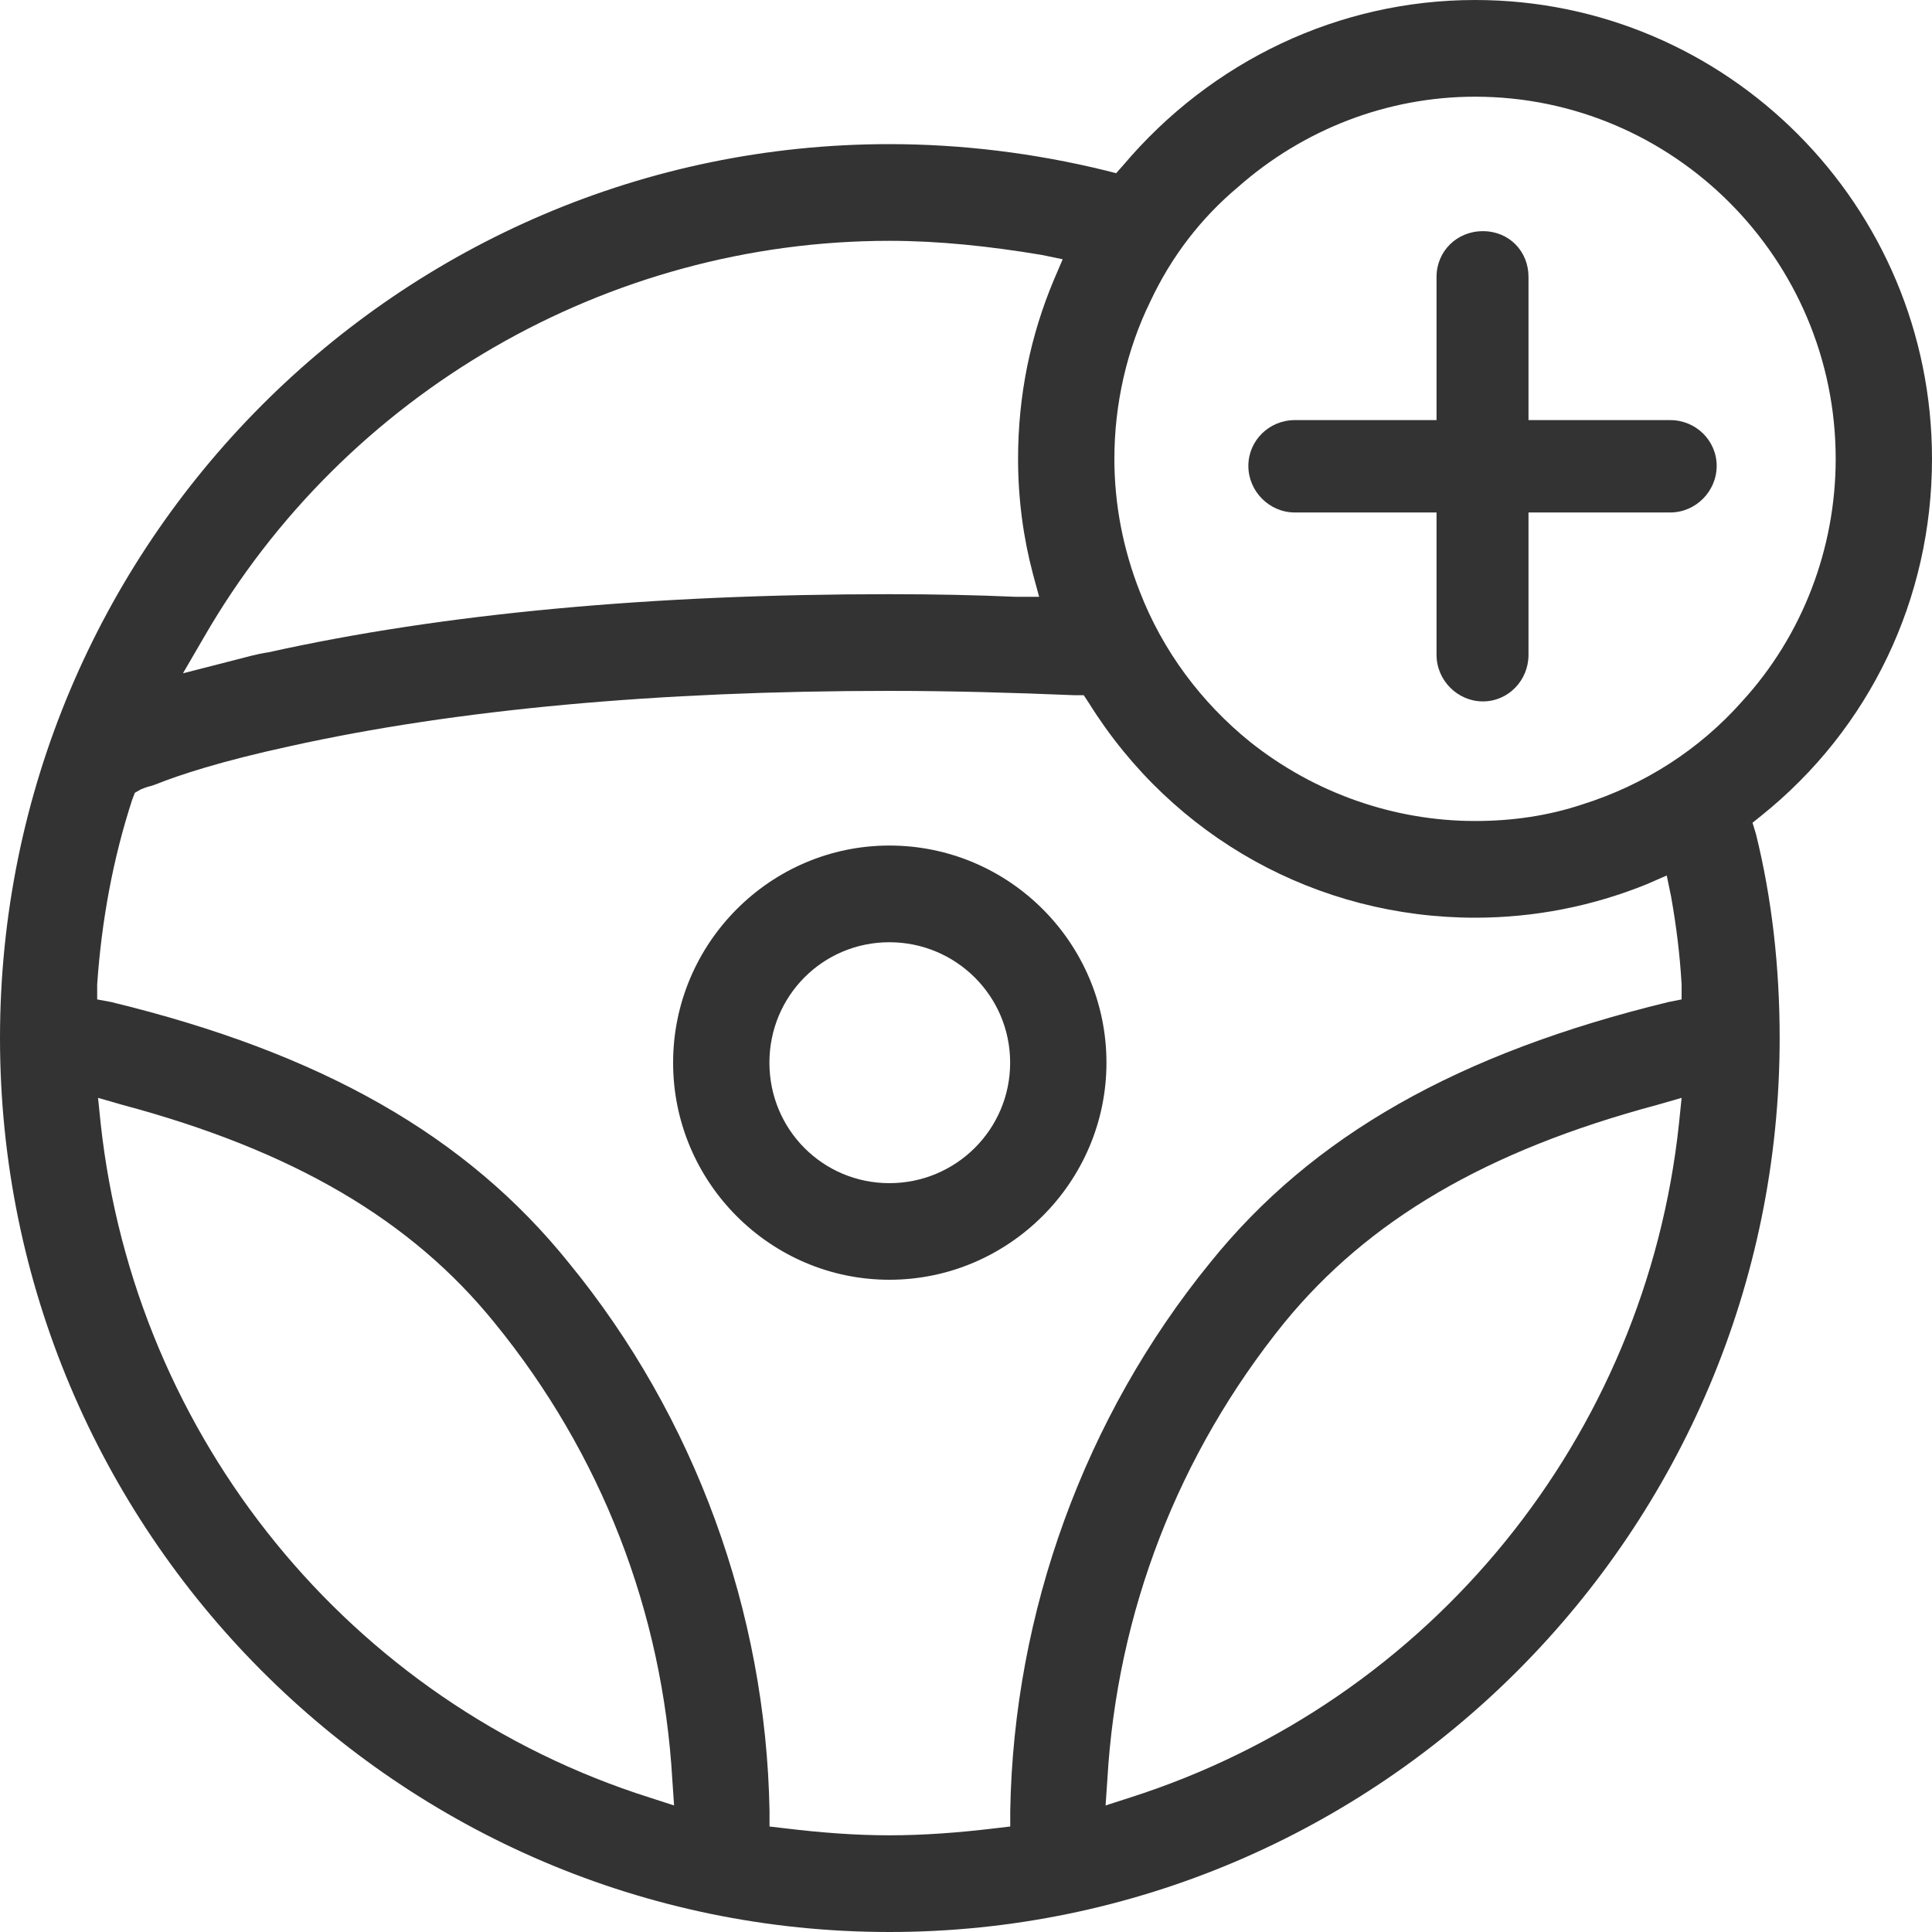 <svg width="20" height="20" viewBox="0 0 20 20" fill="none" xmlns="http://www.w3.org/2000/svg">
<g clip-path="url(#clip0_2079_2739)">
<path fill-rule="evenodd" clip-rule="evenodd" d="M20 4.75C20 2.129 17.88 0 15.27 0C13.865 0 12.542 0.628 11.627 1.711L11.554 1.793L11.445 1.765C10.702 1.583 9.95 1.492 9.207 1.492C4.132 1.492 0 5.641 0 10.746C0 15.851 4.132 20 9.207 20C14.282 20 18.423 15.851 18.423 10.746C18.423 10.009 18.342 9.299 18.178 8.635L18.142 8.517L18.233 8.444C19.357 7.543 20 6.197 20 4.75ZM2.111 6.597C3.57 4.067 6.289 2.493 9.207 2.493C9.715 2.493 10.24 2.548 10.784 2.639L11.001 2.684L10.911 2.894C10.666 3.476 10.539 4.095 10.539 4.75C10.539 5.168 10.594 5.569 10.693 5.942L10.757 6.178H10.512C10.104 6.16 9.669 6.151 9.207 6.151C6.751 6.151 4.585 6.351 2.782 6.752C2.655 6.77 2.537 6.806 2.429 6.833L1.894 6.97L2.111 6.597ZM6.724 18.608C3.625 17.625 1.396 14.886 1.042 11.629L1.015 11.365L1.269 11.438C3.036 11.911 4.259 12.63 5.12 13.694C6.226 15.05 6.86 16.688 6.96 18.426L6.978 18.69L6.724 18.608ZM17.381 11.629C17.037 14.877 14.807 17.616 11.699 18.608L11.445 18.69L11.463 18.426C11.563 16.688 12.198 15.05 13.294 13.694C14.164 12.63 15.387 11.911 17.154 11.438L17.408 11.365L17.381 11.629ZM17.272 10.373C15.097 10.901 13.584 11.756 12.524 13.075C11.228 14.668 10.494 16.688 10.458 18.744V18.908L10.304 18.926C9.923 18.972 9.56 18.999 9.207 18.999C8.854 18.999 8.5 18.972 8.12 18.926L7.966 18.908V18.744C7.929 16.688 7.195 14.668 5.89 13.075C4.83 11.756 3.326 10.901 1.151 10.373L1.006 10.346V10.191C1.051 9.536 1.169 8.89 1.368 8.28L1.396 8.207L1.459 8.171C1.459 8.171 1.522 8.144 1.568 8.135L1.622 8.116C1.849 8.025 2.284 7.88 3 7.725C4.721 7.343 6.815 7.152 9.207 7.152C9.841 7.152 10.476 7.17 11.128 7.197H11.219L11.273 7.279C12.143 8.672 13.638 9.5 15.27 9.5C15.886 9.5 16.484 9.381 17.046 9.154L17.254 9.063L17.299 9.281C17.354 9.591 17.39 9.882 17.408 10.191V10.346L17.272 10.373ZM18.034 7.261C17.59 7.762 17.019 8.126 16.384 8.326C16.031 8.444 15.659 8.499 15.27 8.499C14.427 8.499 13.602 8.207 12.941 7.68C12.433 7.27 12.034 6.733 11.799 6.124C11.627 5.687 11.536 5.223 11.536 4.75C11.536 4.186 11.663 3.621 11.908 3.121C12.125 2.657 12.433 2.257 12.814 1.938C13.493 1.338 14.363 1.001 15.27 1.001C17.327 1.001 19.003 2.684 19.003 4.75C19.003 5.678 18.659 6.579 18.034 7.261Z" fill="#333333"/>
<path fill-rule="evenodd" clip-rule="evenodd" d="M17.771 4.823C17.771 5.086 17.554 5.305 17.291 5.305H15.823V6.779C15.823 7.043 15.614 7.261 15.351 7.261C15.089 7.261 14.871 7.043 14.871 6.779V5.305H13.403C13.14 5.305 12.923 5.086 12.923 4.823C12.923 4.559 13.14 4.349 13.403 4.349H14.871V2.866C14.871 2.602 15.08 2.393 15.351 2.393C15.623 2.393 15.823 2.602 15.823 2.866V4.349H17.291C17.554 4.349 17.771 4.559 17.771 4.823Z" fill="#333333"/>
<path fill-rule="evenodd" clip-rule="evenodd" d="M9.207 8.753C7.974 8.753 6.968 9.764 6.968 11.001C6.968 12.239 7.974 13.248 9.207 13.248C10.439 13.248 11.454 12.239 11.454 11.001C11.454 9.764 10.448 8.753 9.207 8.753ZM9.207 12.248C8.518 12.248 7.965 11.693 7.965 11.001C7.965 10.309 8.518 9.754 9.207 9.754C9.895 9.754 10.457 10.309 10.457 11.001C10.457 11.693 9.895 12.248 9.207 12.248Z" fill="#333333"/>
</g>
<defs>
<clipPath id="clip0_2079_2739">
<rect width="20" height="20" fill="white"/>
</clipPath>
</defs>
</svg>
